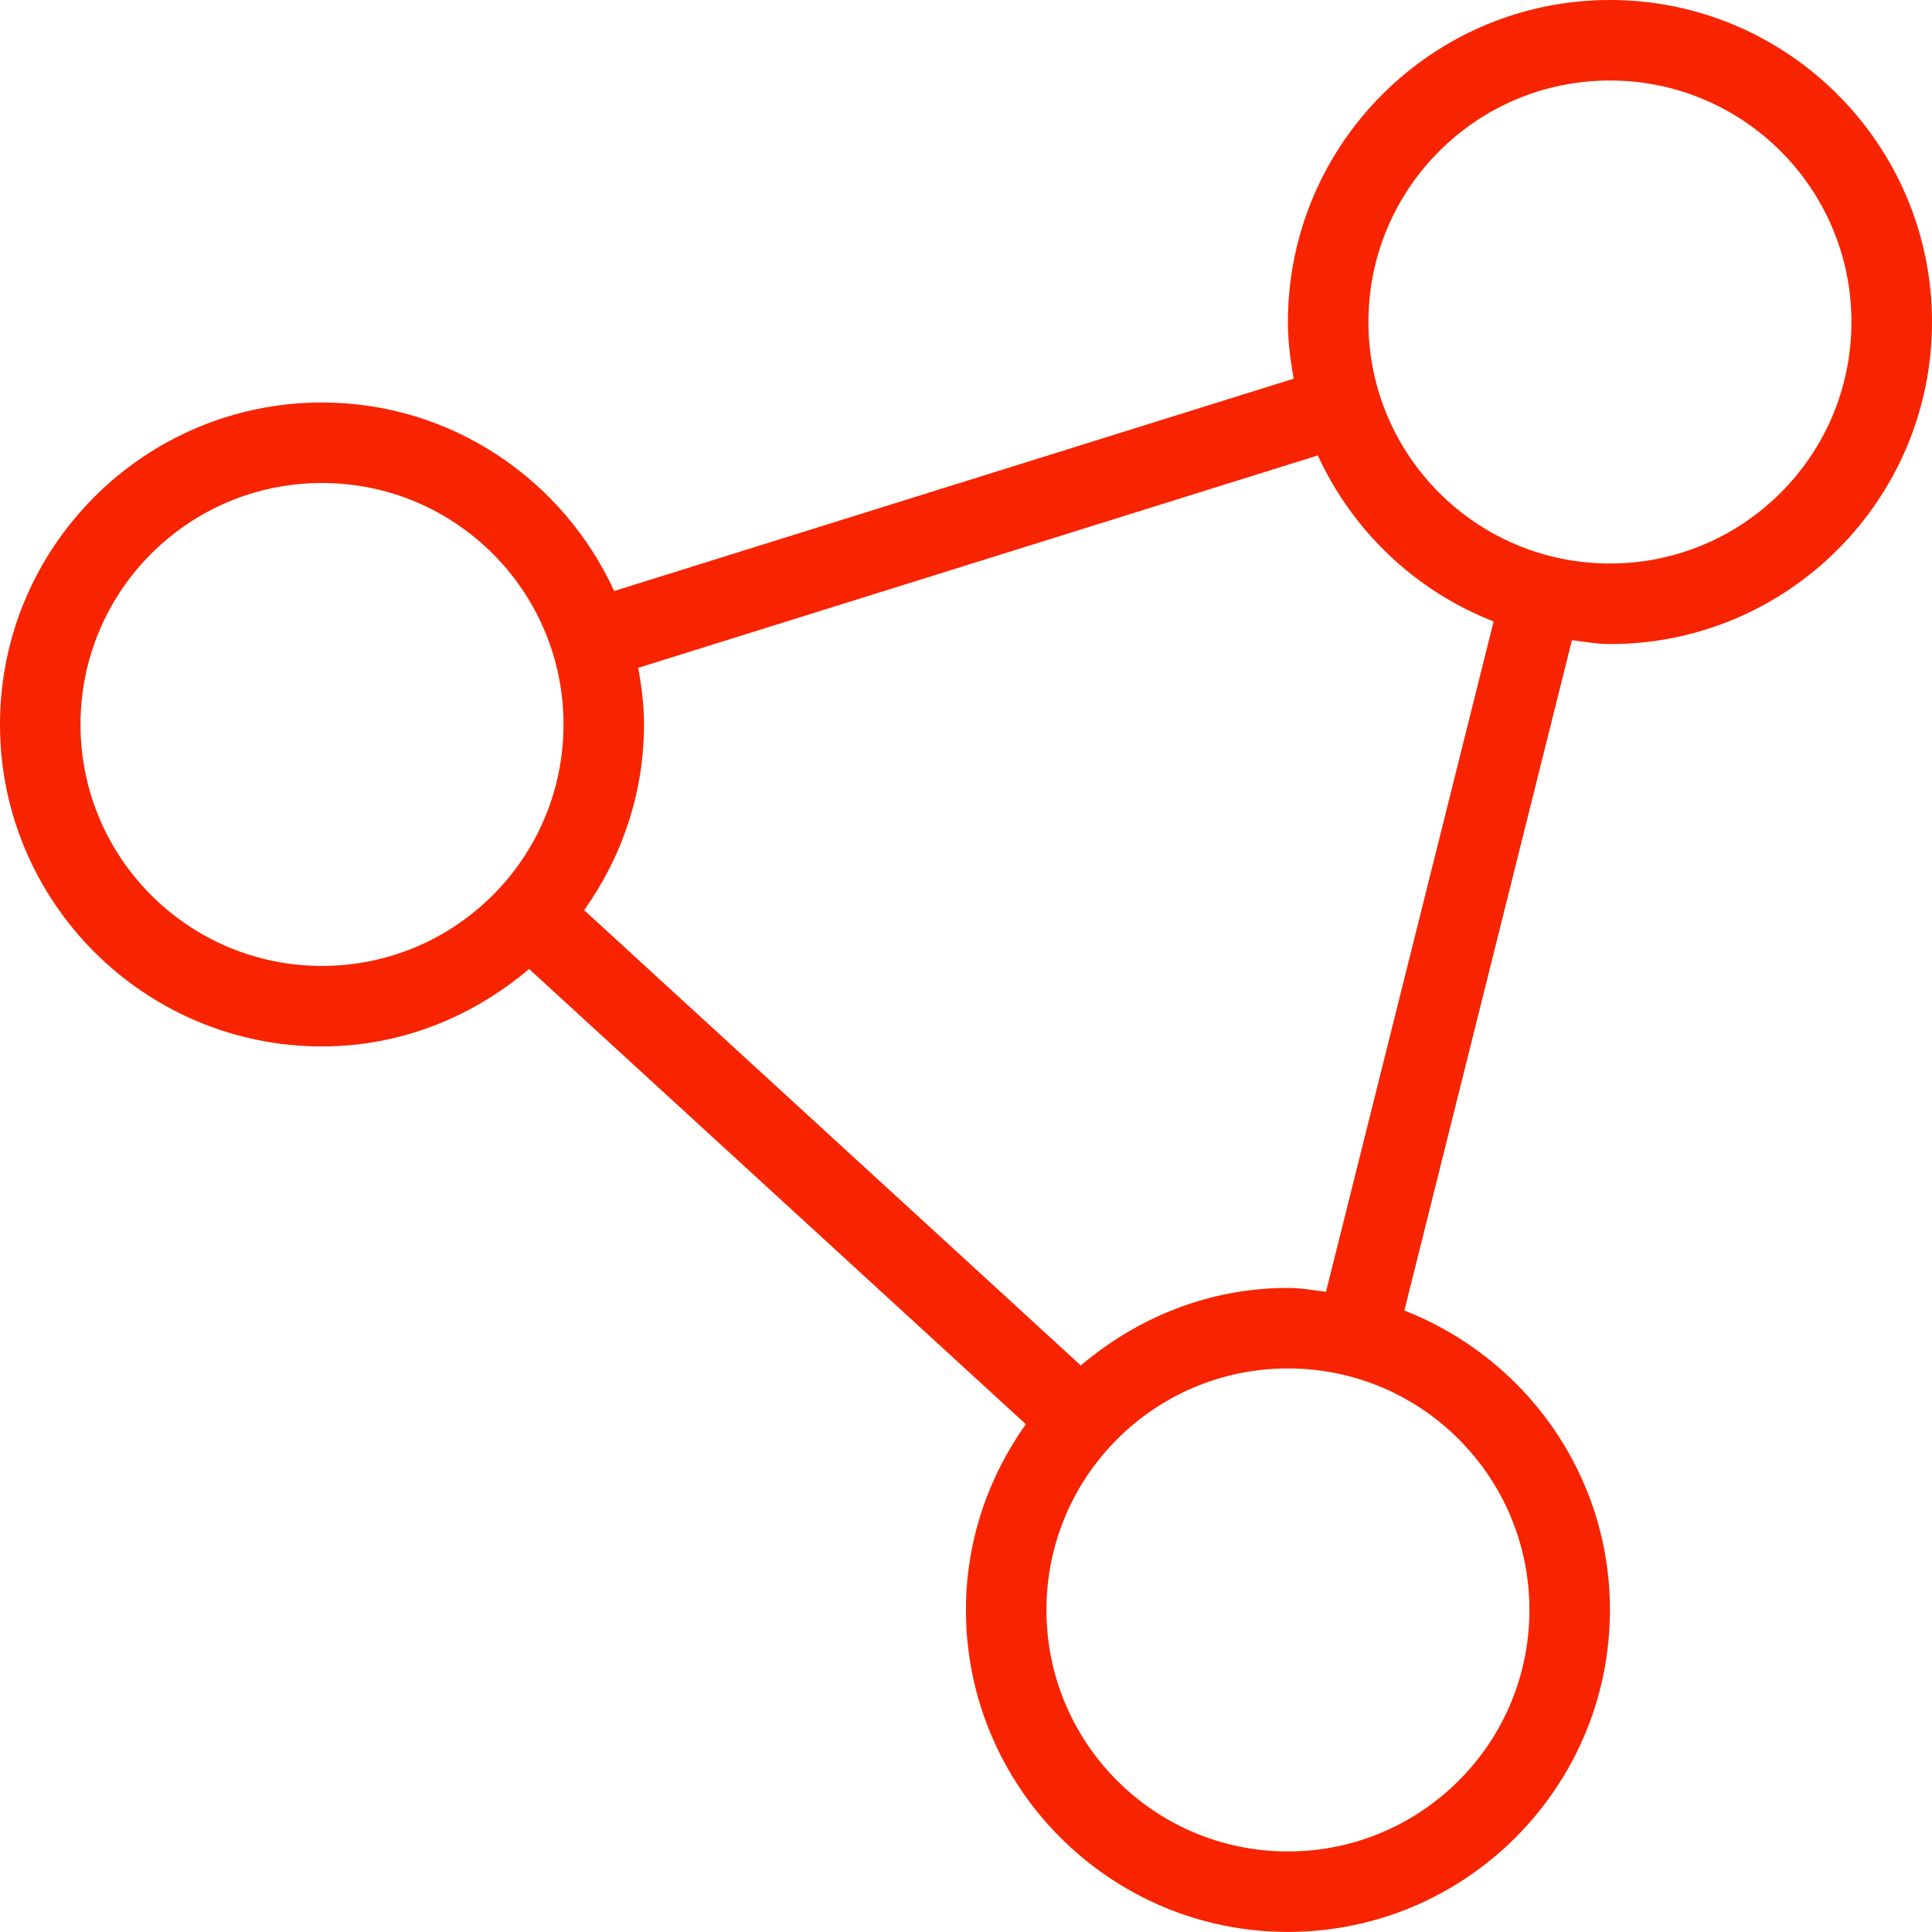<?xml version="1.0" encoding="UTF-8"?> <svg xmlns="http://www.w3.org/2000/svg" width="30" height="30" viewBox="0 0 30 30" fill="none"><path d="M24.999 0C22.242 0 19.999 2.242 19.999 5C19.999 5.301 20.037 5.592 20.088 5.88L9.537 9.177C8.747 7.455 7.016 6.25 5 6.25C2.242 6.25 0 8.492 0 11.249C0 14.007 2.242 16.249 5 16.249C6.231 16.249 7.343 15.786 8.216 15.046L15.929 22.115C15.349 22.931 14.999 23.923 14.999 24.999C14.999 27.756 17.242 29.999 19.999 29.999C22.757 29.999 24.999 27.756 24.999 24.999C24.999 22.88 23.67 21.077 21.807 20.35L24.409 9.941C24.605 9.965 24.798 10.001 25 10.001C27.758 10.001 30 7.758 30 5.001C30 2.244 27.756 0 24.999 0ZM5 14.999C2.929 14.999 1.25 13.321 1.25 11.249C1.25 9.178 2.929 7.5 5 7.5C7.071 7.5 8.75 9.178 8.75 11.249C8.75 13.321 7.071 14.999 5 14.999ZM23.749 24.999C23.749 27.07 22.07 28.749 19.999 28.749C17.928 28.749 16.249 27.07 16.249 24.999C16.249 22.928 17.928 21.249 19.999 21.249C22.07 21.249 23.749 22.928 23.749 24.999ZM20.59 20.059C20.394 20.035 20.202 19.999 19.999 19.999C18.768 19.999 17.654 20.463 16.783 21.203L9.071 14.133C9.651 13.317 10 12.326 10 11.249C10 10.948 9.962 10.657 9.911 10.37L20.463 7.072C21.003 8.248 21.98 9.176 23.193 9.65L20.59 20.059ZM24.999 8.75C22.928 8.75 21.249 7.071 21.249 5C21.249 2.929 22.928 1.25 24.999 1.25C27.07 1.25 28.749 2.929 28.749 5C28.749 7.071 27.07 8.75 24.999 8.75Z" fill="#F82400"></path></svg> 